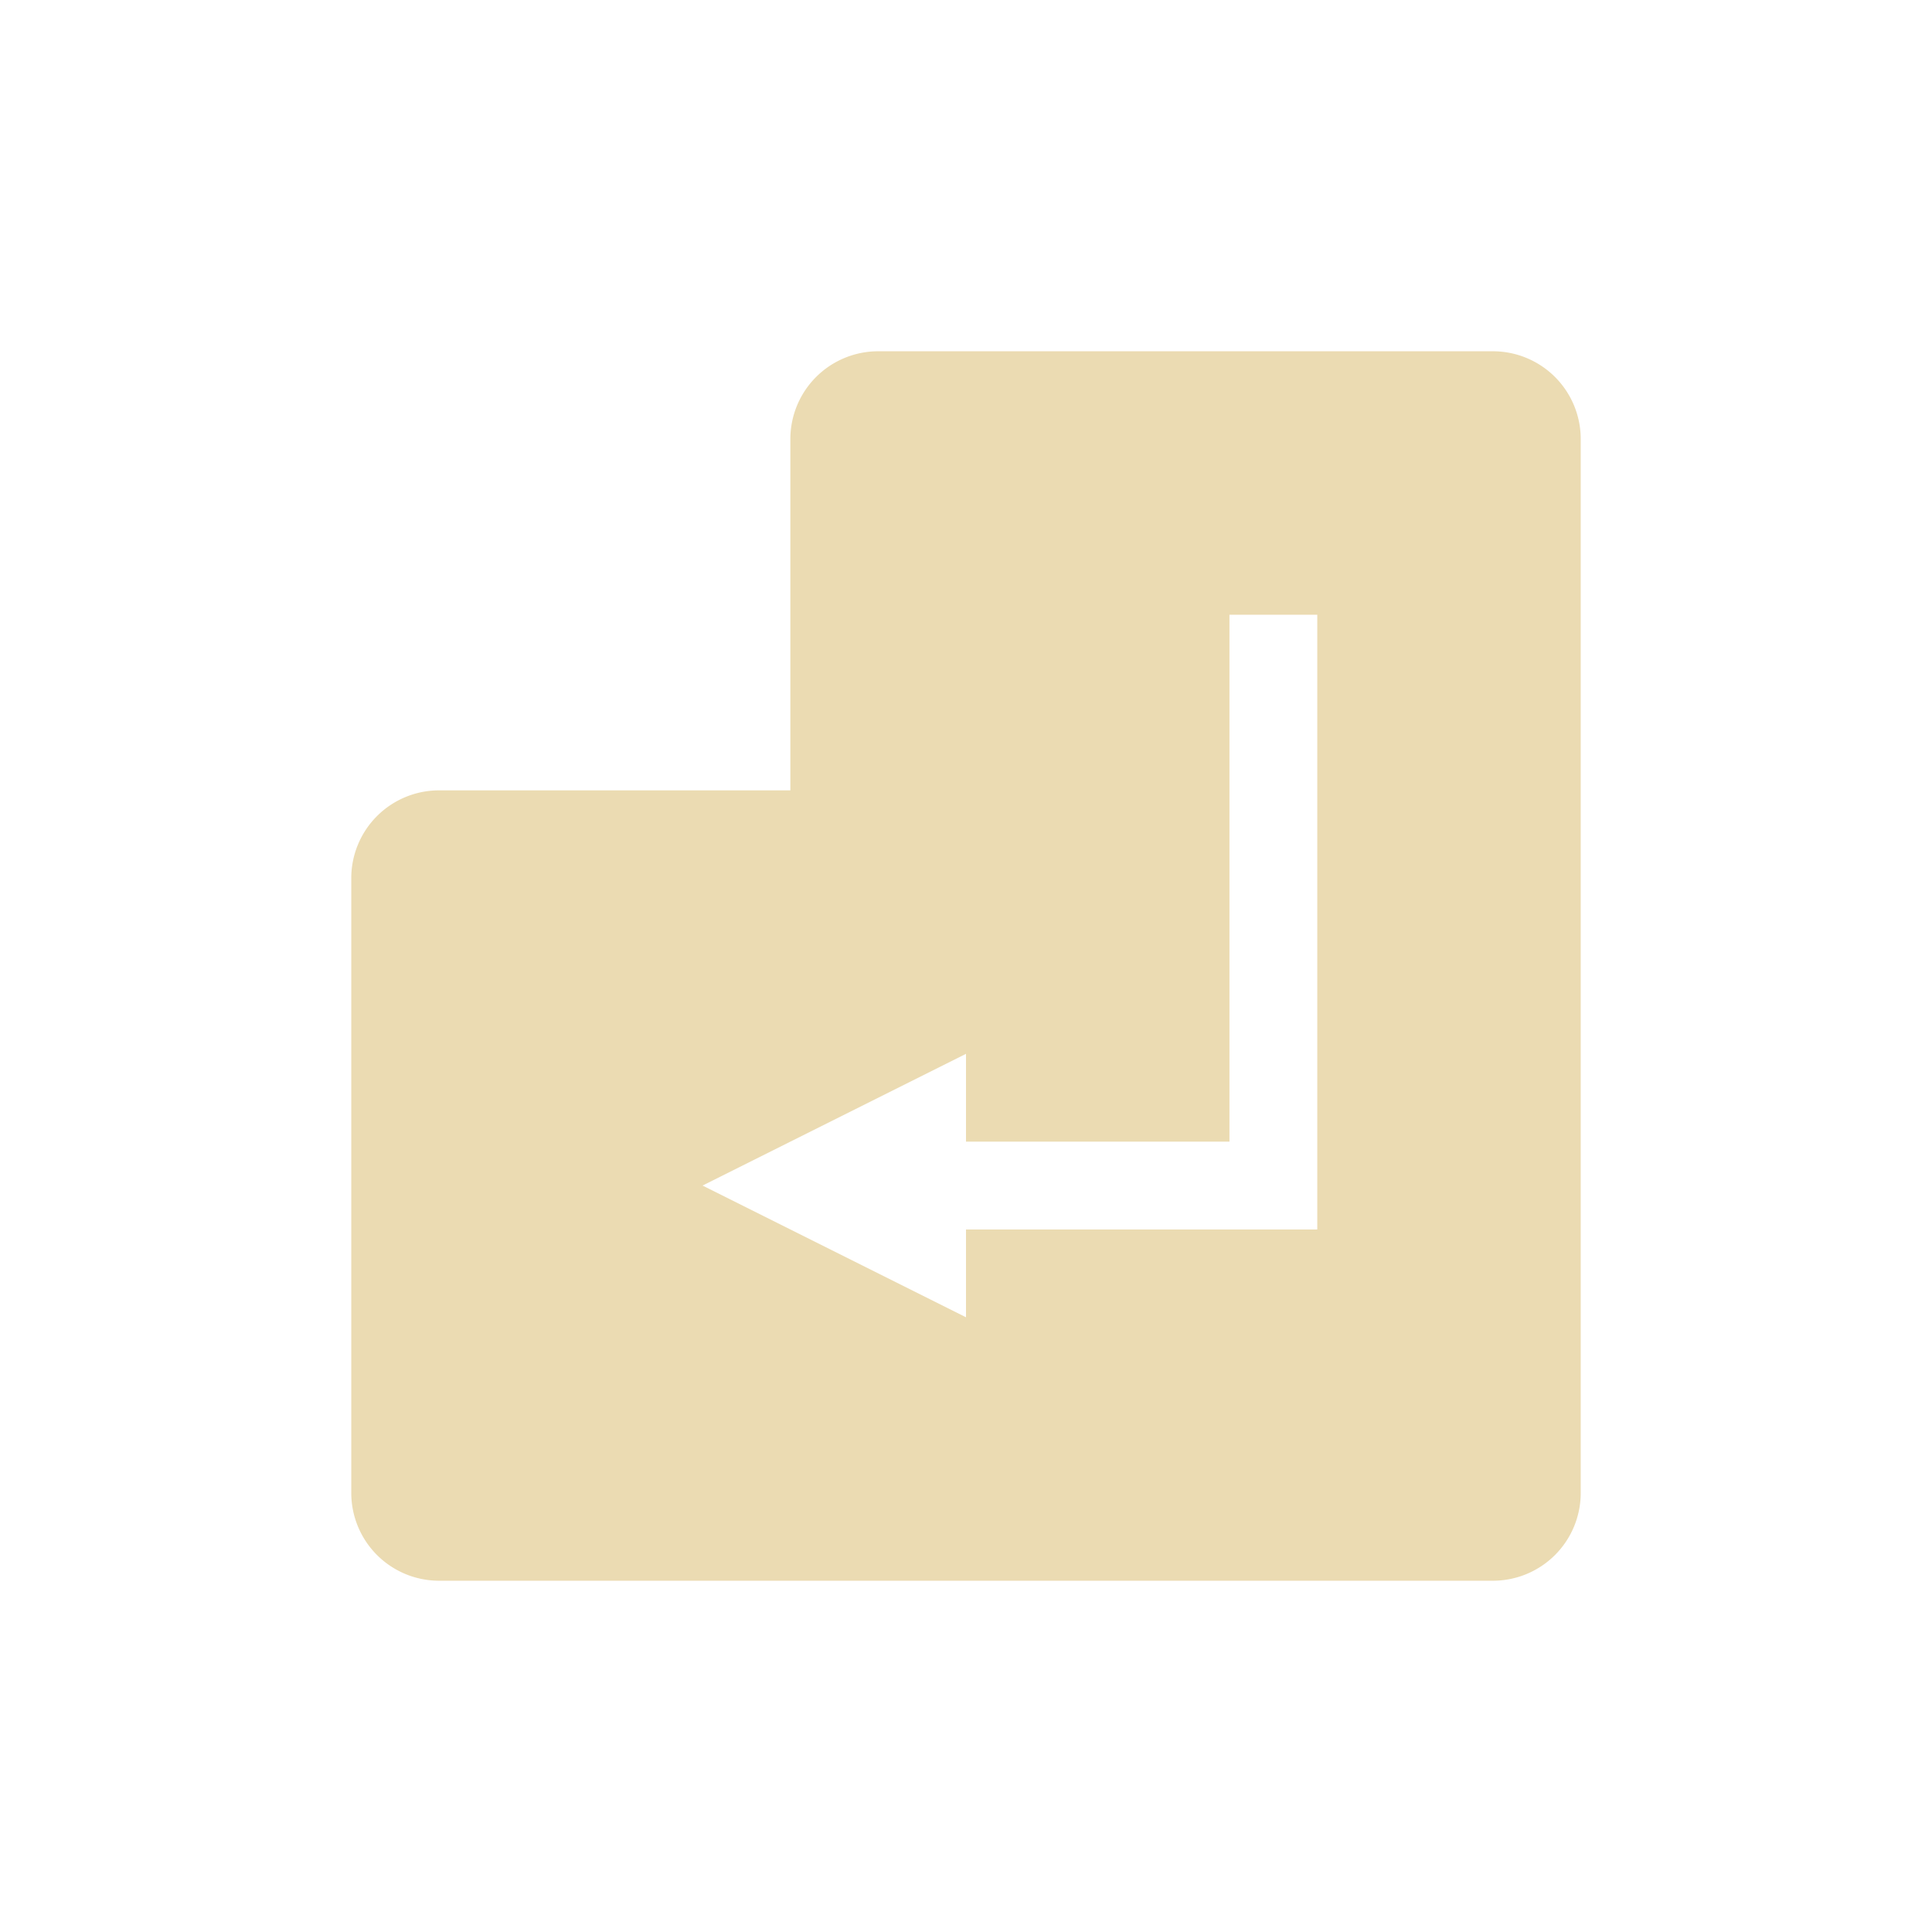 <svg width="22" height="22" version="1.1" viewBox="0 0 22 22" xmlns="http://www.w3.org/2000/svg">
  <defs>
    <style id="current-color-scheme" type="text/css">.ColorScheme-Text { color:#ebdbb2; } .ColorScheme-Highlight { color:#458588; }</style>
  </defs>
  <path class="ColorScheme-Text" d="m10 4a1 1 0 0 0-1 1v4h-4a1 1 0 0 0-1 1v7a1 1 0 0 0 1 1h12a1 1 0 0 0 1-1v-12a1 1 0 0 0-1-1zm4 3h1v7h-4v1l-3-1.5 3-1.5v1h3z" fill="currentColor"/>
</svg>
